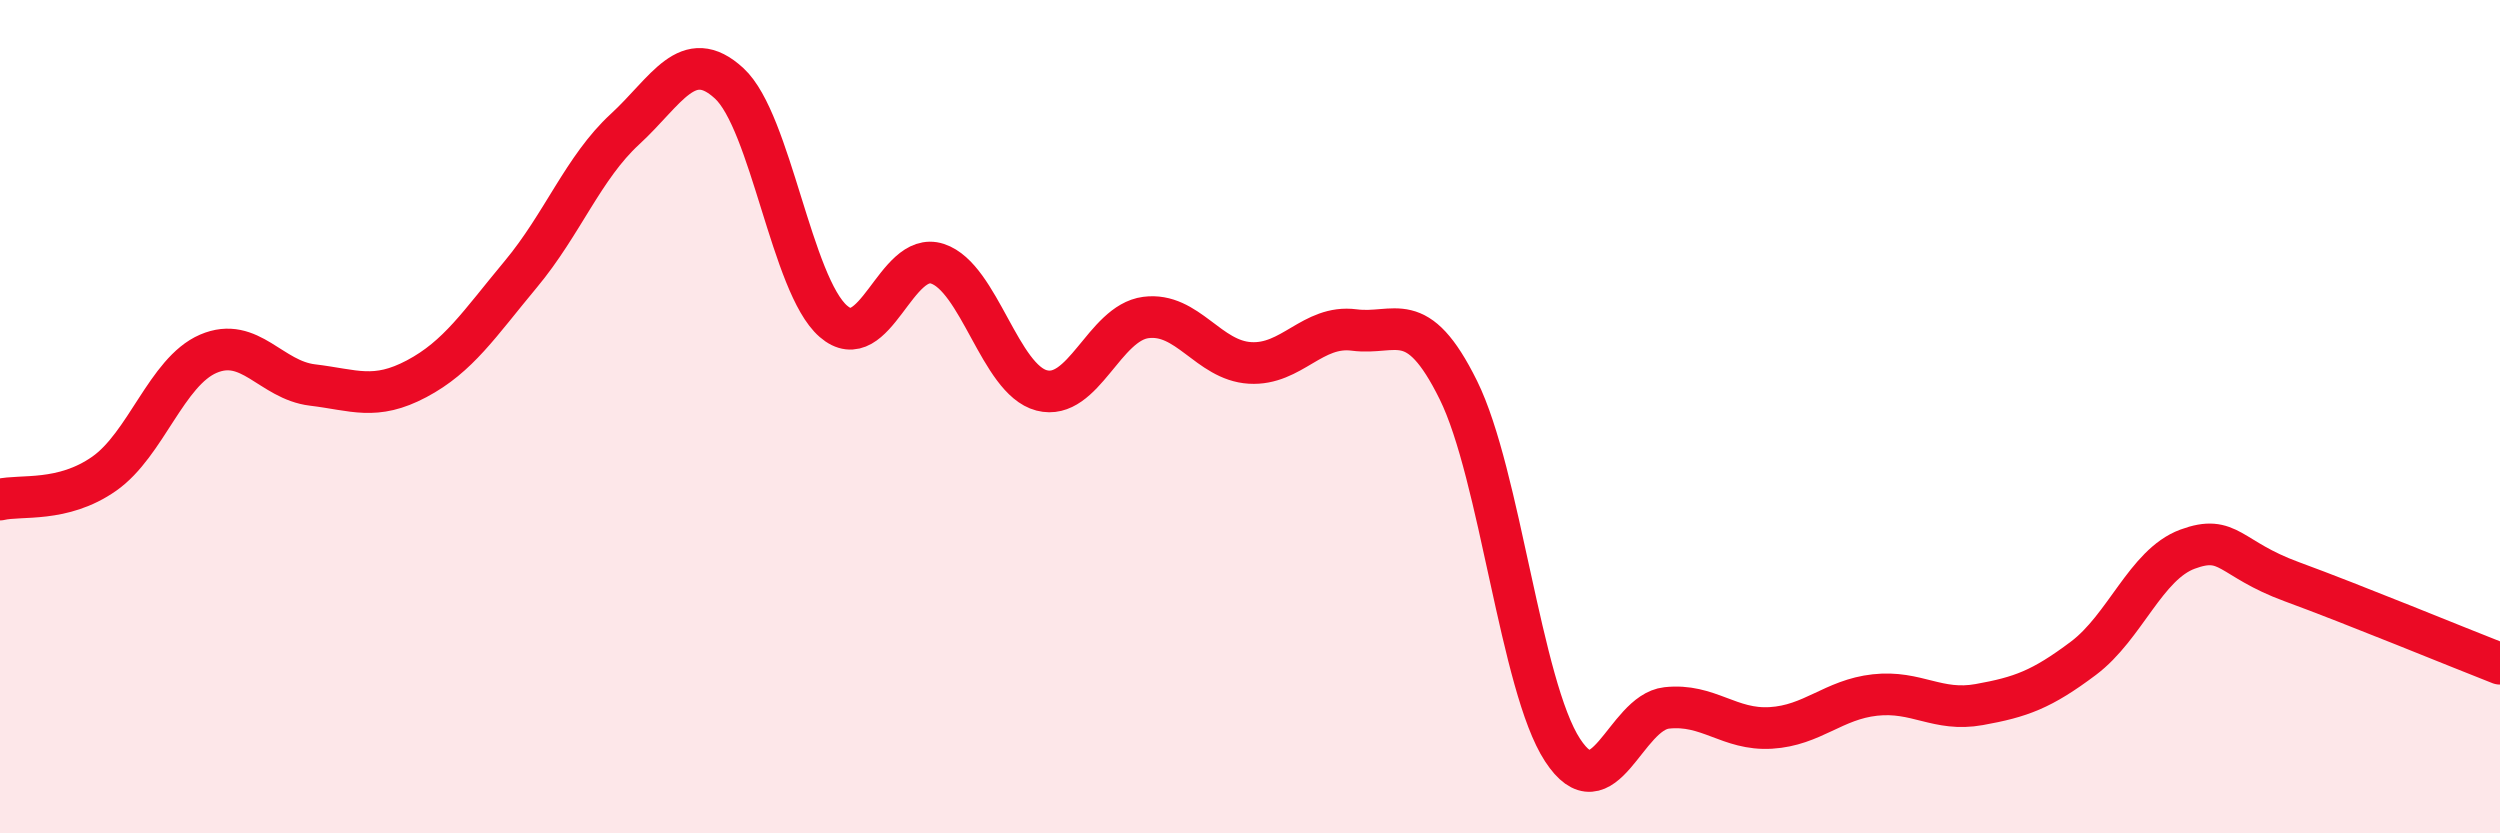 
    <svg width="60" height="20" viewBox="0 0 60 20" xmlns="http://www.w3.org/2000/svg">
      <path
        d="M 0,11.99 C 0.5,11.87 1.5,12.07 2.5,11.37 C 3.5,10.67 4,8.92 5,8.49 C 6,8.06 6.5,9.12 7.5,9.24 C 8.5,9.36 9,9.62 10,9.09 C 11,8.56 11.5,7.78 12.5,6.58 C 13.5,5.38 14,4.02 15,3.1 C 16,2.18 16.5,1.08 17.5,2 C 18.5,2.92 19,6.84 20,7.71 C 21,8.58 21.5,6 22.5,6.33 C 23.5,6.66 24,9.11 25,9.37 C 26,9.63 26.5,7.75 27.5,7.62 C 28.5,7.49 29,8.65 30,8.71 C 31,8.77 31.5,7.79 32.5,7.92 C 33.5,8.05 34,7.34 35,9.36 C 36,11.38 36.5,16.47 37.5,18 C 38.5,19.53 39,17.1 40,16.99 C 41,16.88 41.5,17.53 42.5,17.47 C 43.5,17.41 44,16.79 45,16.68 C 46,16.57 46.5,17.09 47.5,16.91 C 48.5,16.73 49,16.55 50,15.8 C 51,15.05 51.5,13.55 52.5,13.18 C 53.5,12.81 53.5,13.41 55,13.96 C 56.5,14.51 59,15.54 60,15.93L60 20L0 20Z"
        fill="#EB0A25"
        opacity="0.1"
        stroke-linecap="round"
        stroke-linejoin="round"
      />
      <path
        d="M 0,11.99 C 0.5,11.87 1.5,12.07 2.5,11.37 C 3.5,10.67 4,8.92 5,8.49 C 6,8.06 6.5,9.12 7.5,9.24 C 8.5,9.36 9,9.62 10,9.09 C 11,8.56 11.5,7.78 12.5,6.58 C 13.5,5.38 14,4.02 15,3.1 C 16,2.18 16.5,1.08 17.5,2 C 18.5,2.92 19,6.84 20,7.71 C 21,8.58 21.5,6 22.5,6.33 C 23.5,6.66 24,9.11 25,9.37 C 26,9.63 26.5,7.75 27.5,7.62 C 28.5,7.49 29,8.65 30,8.71 C 31,8.77 31.5,7.79 32.5,7.92 C 33.5,8.05 34,7.34 35,9.36 C 36,11.38 36.5,16.47 37.5,18 C 38.5,19.53 39,17.1 40,16.99 C 41,16.88 41.5,17.53 42.5,17.47 C 43.5,17.41 44,16.79 45,16.68 C 46,16.57 46.5,17.09 47.5,16.91 C 48.5,16.73 49,16.55 50,15.8 C 51,15.05 51.5,13.55 52.5,13.18 C 53.5,12.81 53.5,13.41 55,13.96 C 56.5,14.51 59,15.54 60,15.93"
        stroke="#EB0A25"
        stroke-width="1"
        fill="none"
        stroke-linecap="round"
        stroke-linejoin="round"
      />
    </svg>
  